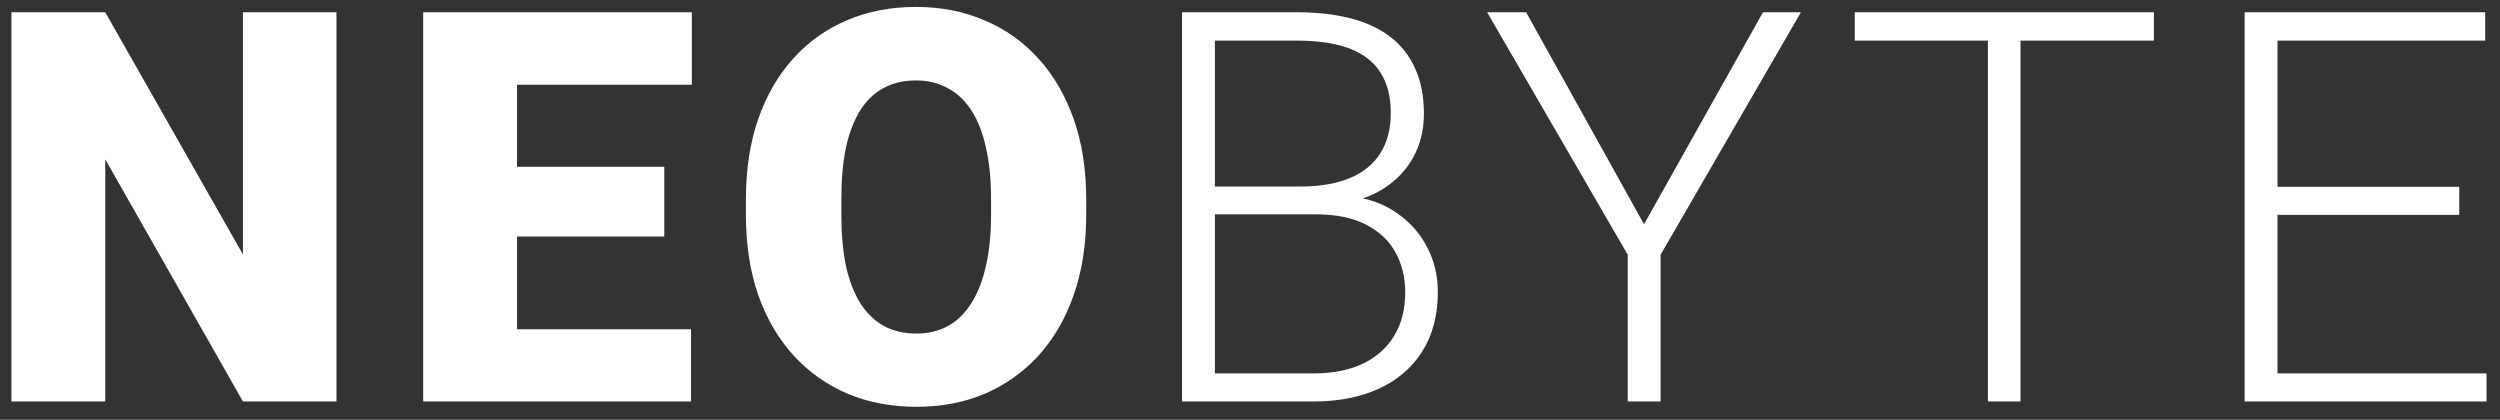 <svg width="137" height="23" viewBox="0 0 137 23" fill="none" xmlns="http://www.w3.org/2000/svg">
<rect x="0" y="0" width="137" height="23" fill="#333333" stroke="none"/>
<path d="M18.439 0.672V22H13.312L5.768 8.729V22H0.626V0.672H5.768L13.312 13.943V0.672H18.439ZM37.868 18.045V22H26.501V18.045H37.868ZM28.332 0.672V22H23.19V0.672H28.332ZM36.403 9.139V12.962H26.501V9.139H36.403ZM37.912 0.672V4.642H26.501V0.672H37.912ZM59.524 10.911V11.775C59.524 13.406 59.295 14.871 58.836 16.17C58.387 17.459 57.747 18.562 56.917 19.48C56.087 20.389 55.105 21.087 53.973 21.575C52.84 22.054 51.59 22.293 50.223 22.293C48.846 22.293 47.586 22.054 46.443 21.575C45.31 21.087 44.324 20.389 43.484 19.48C42.654 18.562 42.01 17.459 41.551 16.17C41.102 14.871 40.877 13.406 40.877 11.775V10.911C40.877 9.28 41.102 7.815 41.551 6.517C42.01 5.218 42.649 4.114 43.47 3.206C44.3 2.288 45.281 1.59 46.414 1.111C47.557 0.623 48.816 0.379 50.193 0.379C51.56 0.379 52.81 0.623 53.943 1.111C55.086 1.59 56.072 2.288 56.902 3.206C57.732 4.114 58.377 5.218 58.836 6.517C59.295 7.815 59.524 9.28 59.524 10.911ZM54.31 11.775V10.882C54.31 9.827 54.217 8.899 54.031 8.099C53.855 7.288 53.592 6.609 53.24 6.062C52.889 5.516 52.454 5.105 51.937 4.832C51.429 4.549 50.848 4.407 50.193 4.407C49.51 4.407 48.914 4.549 48.406 4.832C47.898 5.105 47.474 5.516 47.132 6.062C46.79 6.609 46.531 7.288 46.355 8.099C46.19 8.899 46.106 9.827 46.106 10.882V11.775C46.106 12.82 46.19 13.748 46.355 14.559C46.531 15.359 46.79 16.038 47.132 16.595C47.483 17.151 47.913 17.571 48.421 17.855C48.938 18.138 49.539 18.279 50.223 18.279C50.877 18.279 51.458 18.138 51.966 17.855C52.474 17.571 52.898 17.151 53.24 16.595C53.592 16.038 53.855 15.359 54.031 14.559C54.217 13.748 54.31 12.82 54.31 11.775ZM72.113 11.746H66.107L66.078 10.223H71.249C72.304 10.223 73.202 10.071 73.944 9.769C74.686 9.466 75.248 9.017 75.629 8.421C76.019 7.815 76.215 7.073 76.215 6.194C76.215 5.296 76.024 4.554 75.644 3.968C75.263 3.372 74.691 2.933 73.93 2.649C73.168 2.366 72.211 2.225 71.059 2.225H66.576V22H64.774V0.672H71.059C72.143 0.672 73.114 0.779 73.974 0.994C74.833 1.209 75.565 1.546 76.171 2.005C76.776 2.464 77.235 3.045 77.548 3.748C77.87 4.441 78.031 5.271 78.031 6.238C78.031 7.117 77.836 7.913 77.445 8.626C77.055 9.329 76.503 9.905 75.79 10.354C75.087 10.794 74.242 11.067 73.256 11.175L72.113 11.746ZM71.981 22H65.536L66.459 20.462H71.981C73.036 20.462 73.935 20.286 74.677 19.935C75.429 19.573 76.005 19.061 76.405 18.396C76.806 17.732 77.006 16.941 77.006 16.023C77.006 15.213 76.83 14.485 76.478 13.841C76.127 13.196 75.59 12.688 74.867 12.317C74.144 11.937 73.227 11.746 72.113 11.746H68.378L68.407 10.223H73.695L74.018 10.765C74.975 10.862 75.81 11.16 76.522 11.658C77.245 12.146 77.802 12.767 78.192 13.519C78.593 14.271 78.793 15.096 78.793 15.994C78.793 17.283 78.505 18.377 77.929 19.275C77.362 20.164 76.566 20.843 75.541 21.311C74.525 21.77 73.339 22 71.981 22ZM83.633 0.672L90.093 12.288L96.611 0.672H98.691L91.001 13.958V22H89.199V13.958L81.494 0.672H83.633ZM110.724 0.672V22H108.937V0.672H110.724ZM118.033 0.672V2.225H101.642V0.672H118.033ZM136.262 20.462V22H124.265V20.462H136.262ZM124.807 0.672V22H123.005V0.672H124.807ZM134.768 10.237V11.775H124.265V10.237H134.768ZM136.188 0.672V2.225H124.265V0.672H136.188Z" fill="white"/>
</svg>
